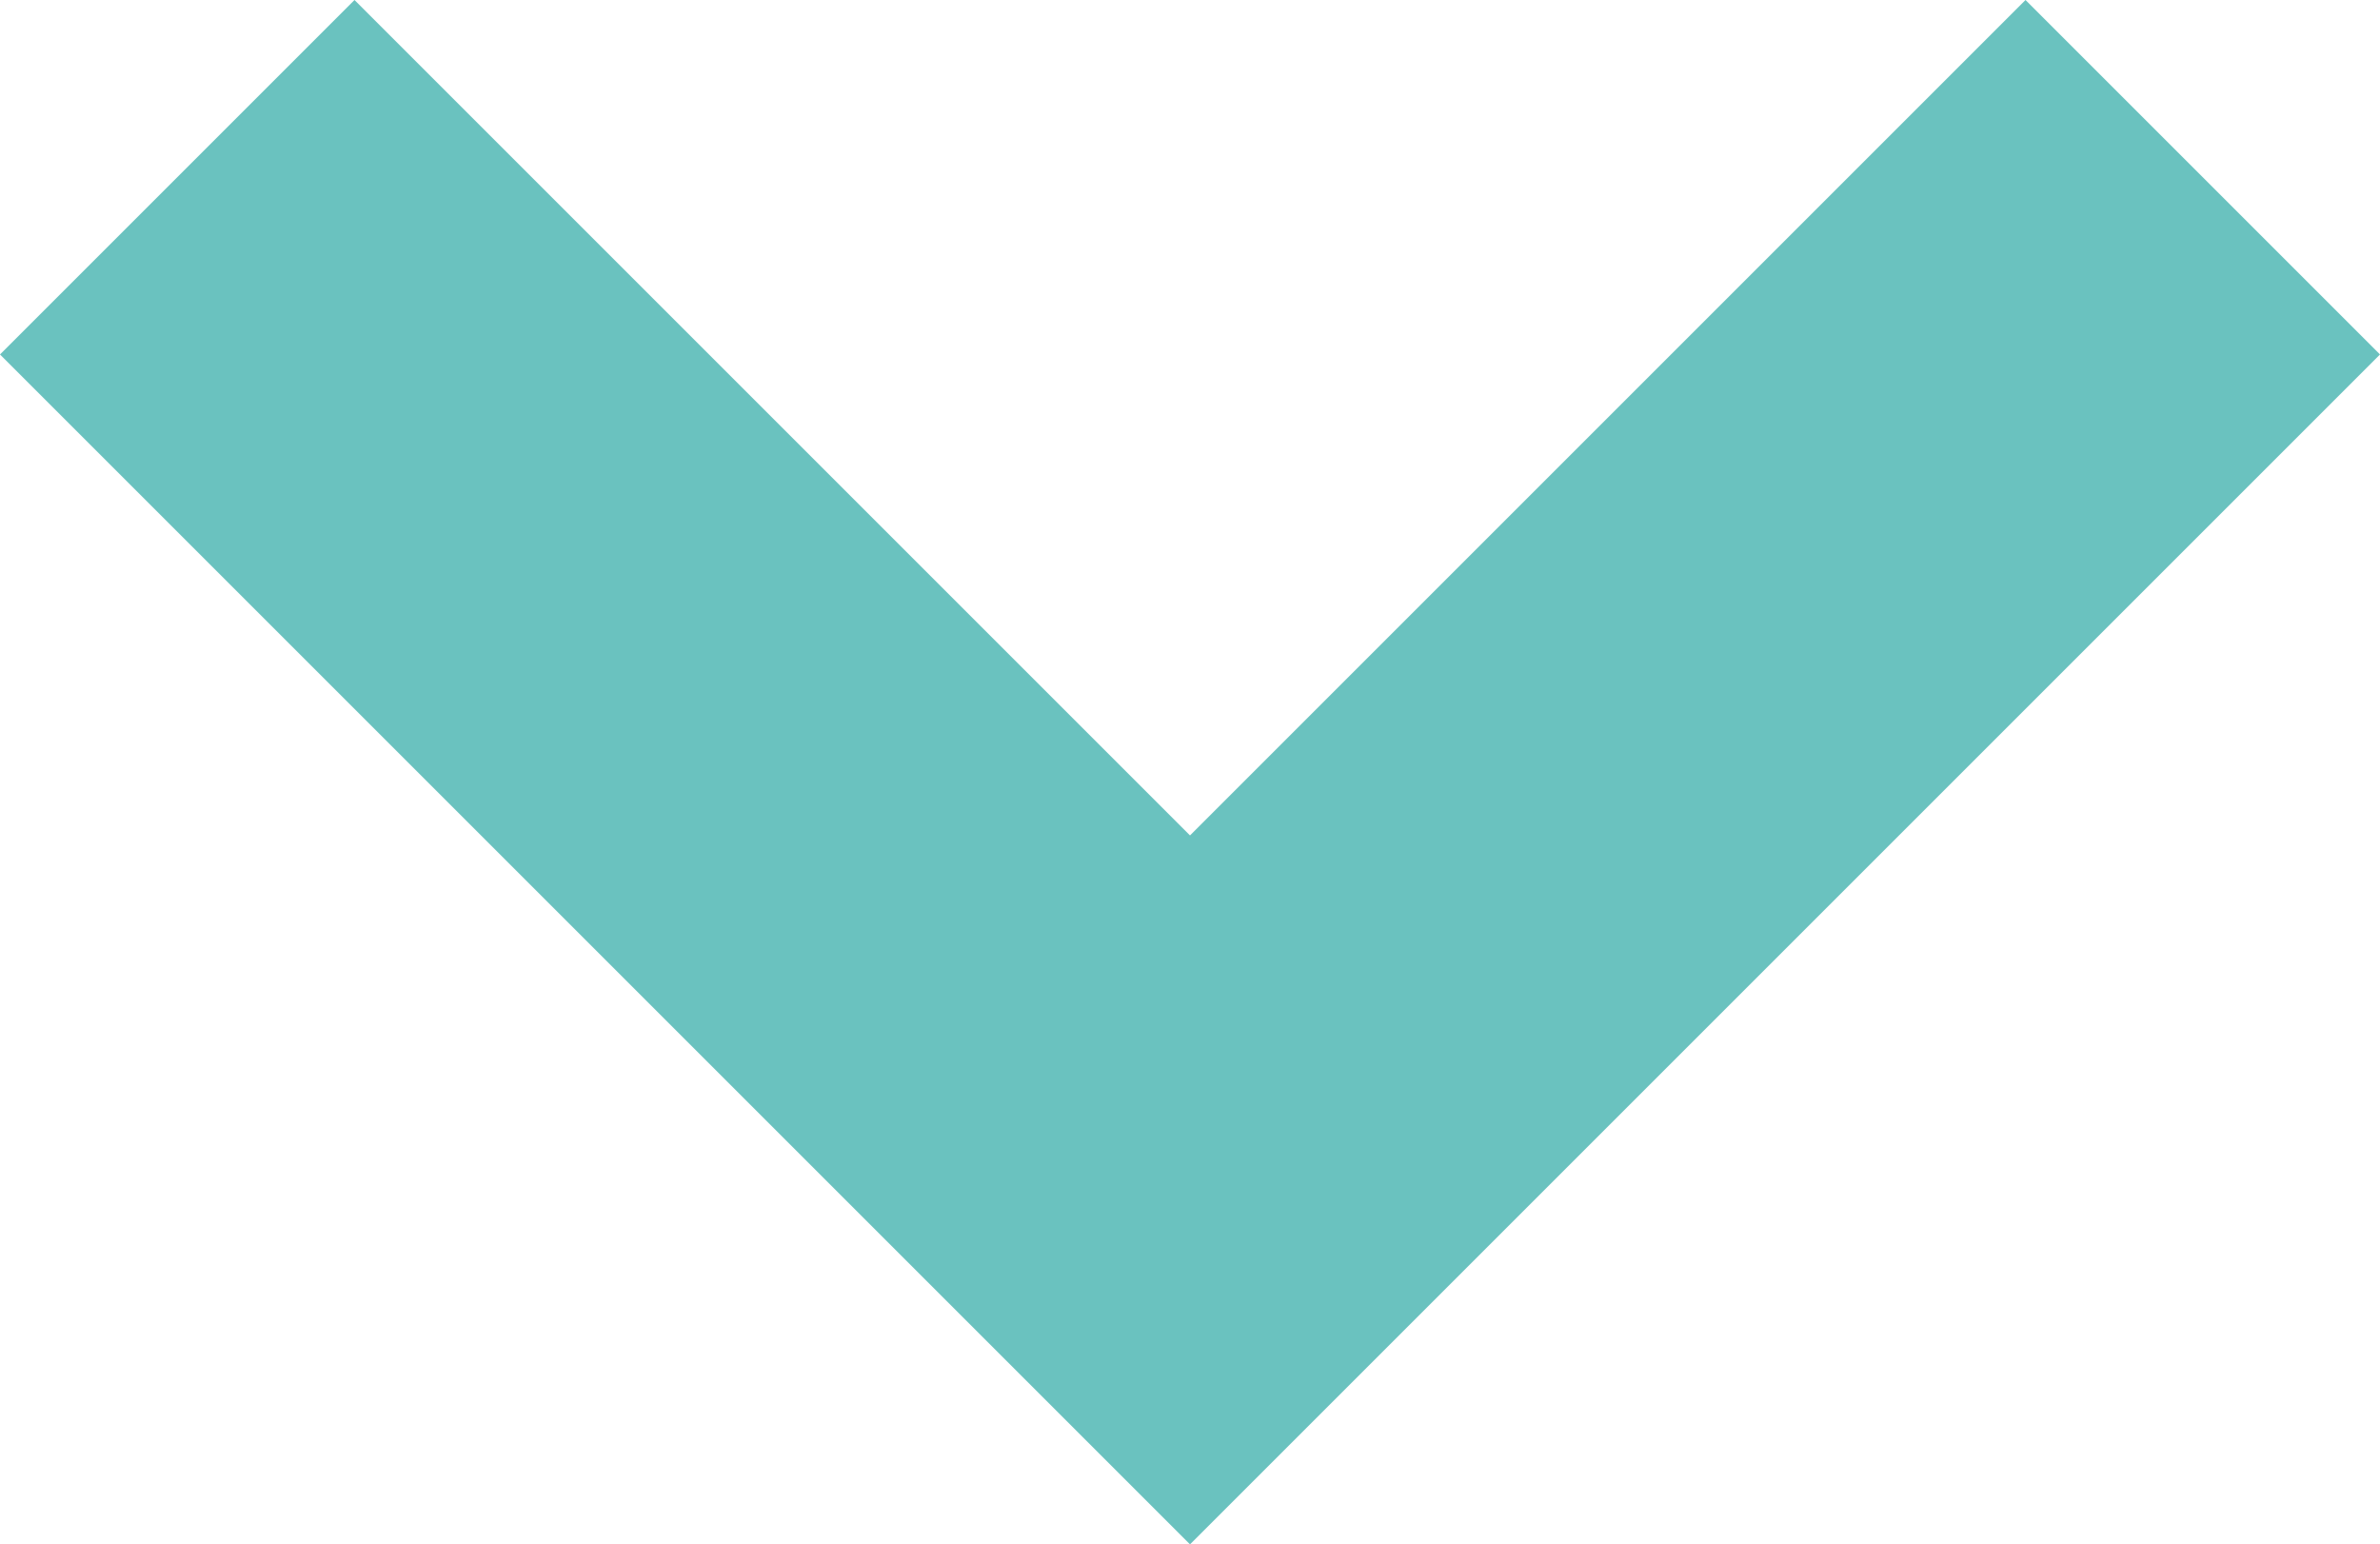 <svg id="arrow_down" data-name="arrow down" xmlns="http://www.w3.org/2000/svg" width="20" height="12.979" viewBox="0 0 20 12.979">
  <path id="Pfad_1948" data-name="Pfad 1948" d="M12,14.979l-10-10L4.979,2,12,9.021,19.021,2,22,4.979Z" transform="translate(-2 -2)" fill="#6ac2bf"/>
</svg>

